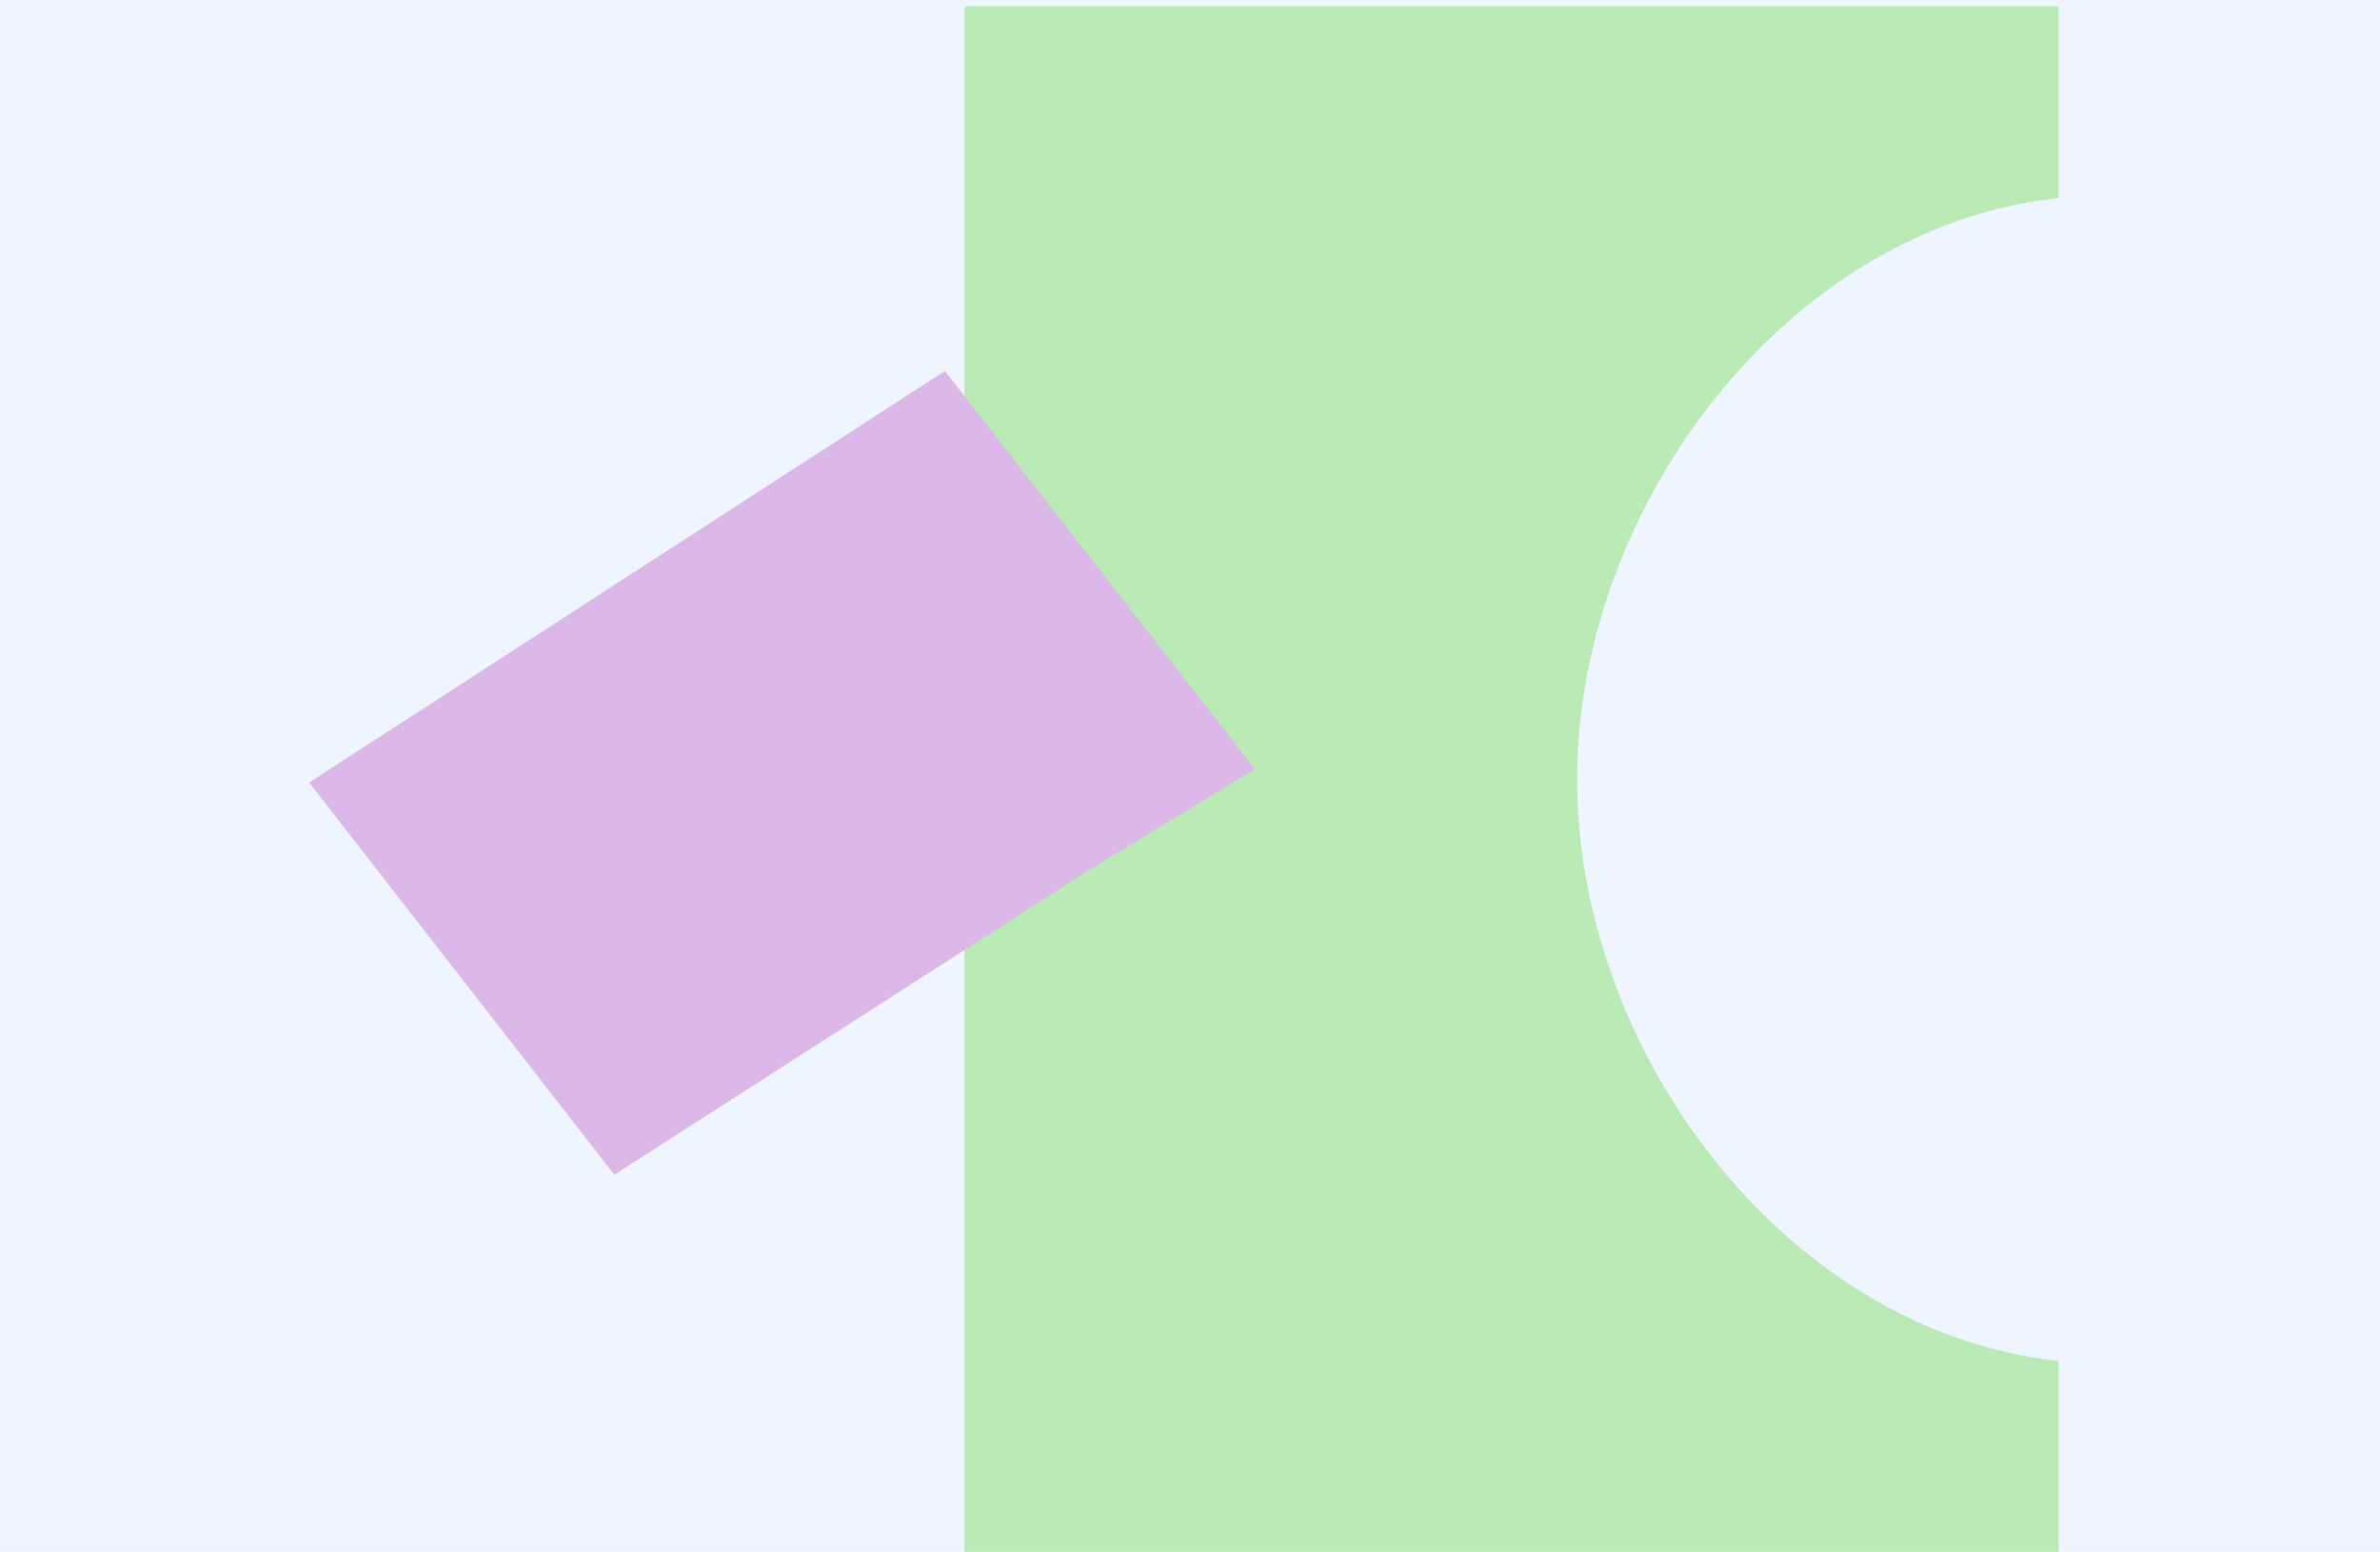 <svg width="385" height="251" viewBox="0 0 385 251" fill="none" xmlns="http://www.w3.org/2000/svg">
<rect width="385" height="251" fill="#EFF5FF"/>
<path d="M333 251L156 251L156 1.67C156.056 1.447 156.112 1.223 156.224 1L333 1L333 32.023C289.079 36.742 255.403 81.727 255.123 125.511C254.843 169.742 288.687 215.369 333 220.117L333 251Z" fill="#BAEAB5"/>
<path d="M152.853 60L50 126.565L99.381 190L176.598 140.451L203 124.41L152.853 60Z" fill="#DBB8E8"/>
</svg>
